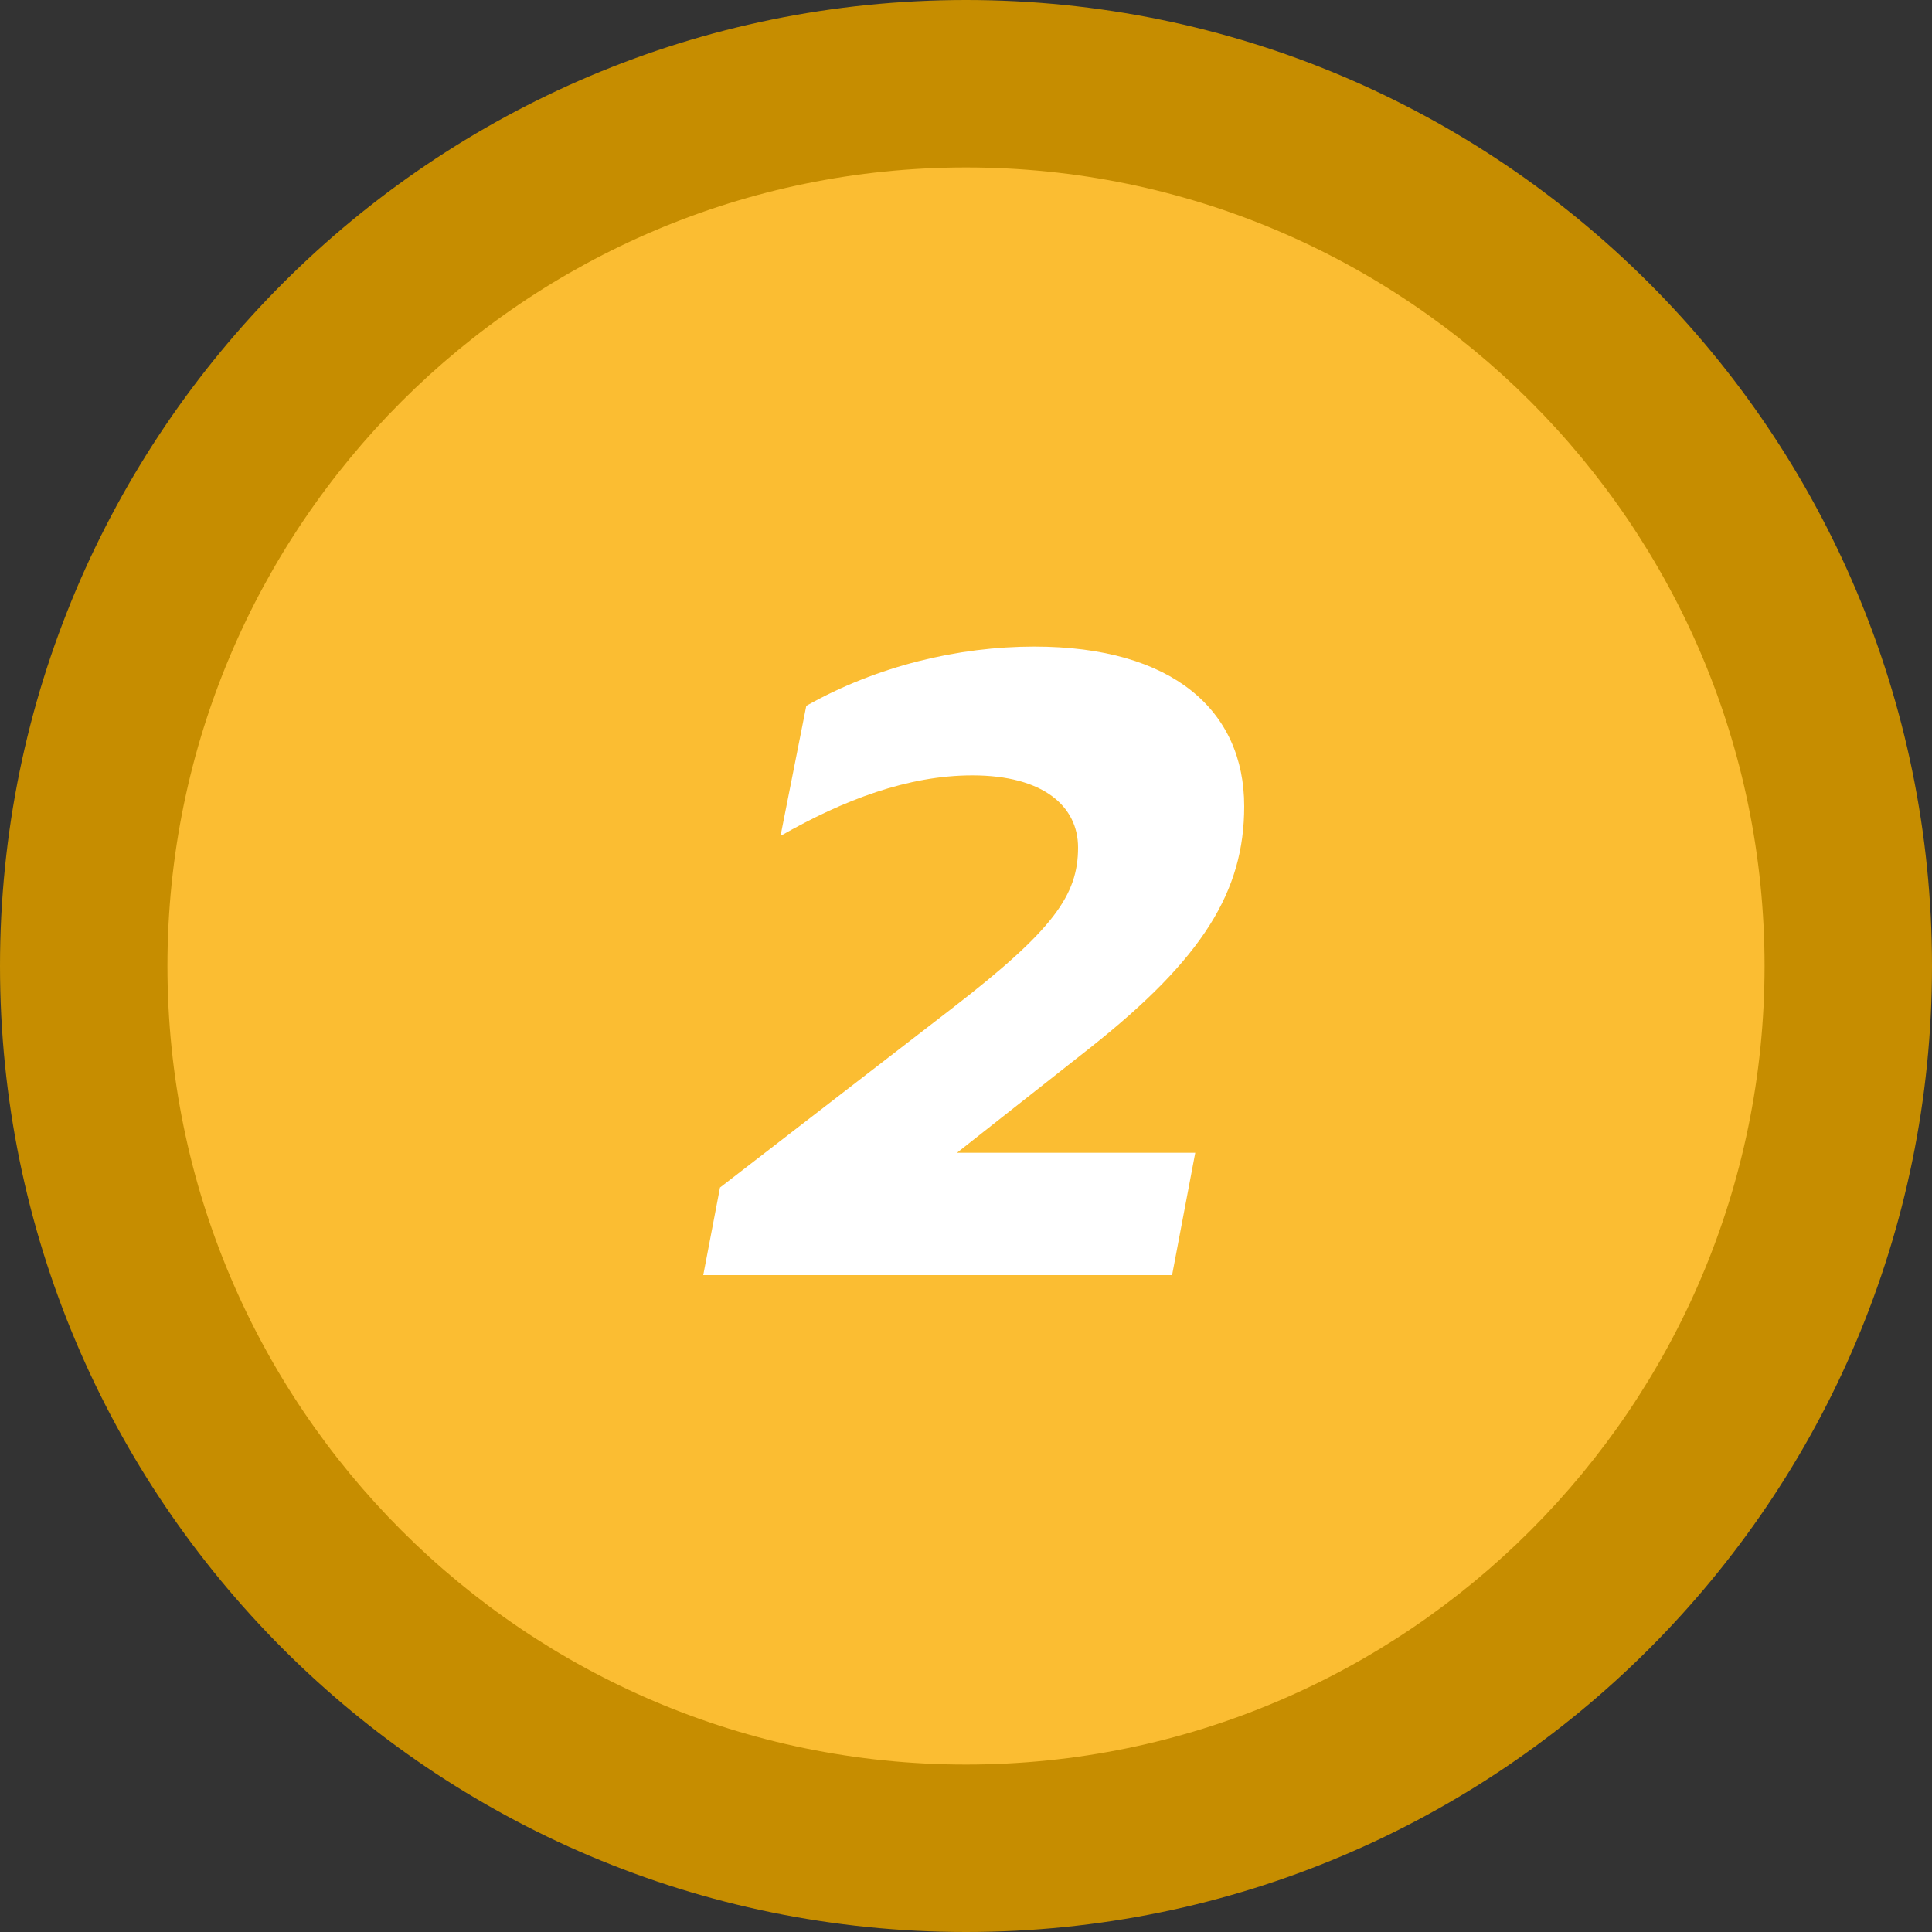 <svg xmlns="http://www.w3.org/2000/svg" xmlns:xlink="http://www.w3.org/1999/xlink" id="Layer_1" x="0px" y="0px" viewBox="0 0 150 150" style="enable-background:new 0 0 150 150;" xml:space="preserve"><rect x="0" y="0" width="150" height="150" fill="#333333" stroke="none"/><style type="text/css">	.st0{fill:#FBBD32;}	.st1{fill:#C68D00;}	.st2{fill:#FFFFFF;}</style><g>	<circle class="st0" cx="75" cy="75" r="68.5"></circle>	<path class="st1" d="M75,13c34.2,0,62,27.8,62,62s-27.8,62-62,62s-62-27.8-62-62S40.8,13,75,13 M75,0C33.6,0,0,33.6,0,75  s33.6,75,75,75s75-33.6,75-75S116.4,0,75,0L75,0z"></path></g><path class="st2" d="M74.3,89.5h18.5L91,99H54.6l1.3-6.8l18-13.9c7.9-6.1,9.8-8.8,9.8-12.5c0-3.2-2.7-5.6-8.2-5.6 c-5,0-10,1.9-14.9,4.7l2-10.1c5.5-3.1,11.8-4.6,17.7-4.6c10.8,0,16.3,5,16.3,12.4c0,6.6-3.2,11.8-11.9,18.7L74.3,89.5L74.3,89.5z"></path></svg>